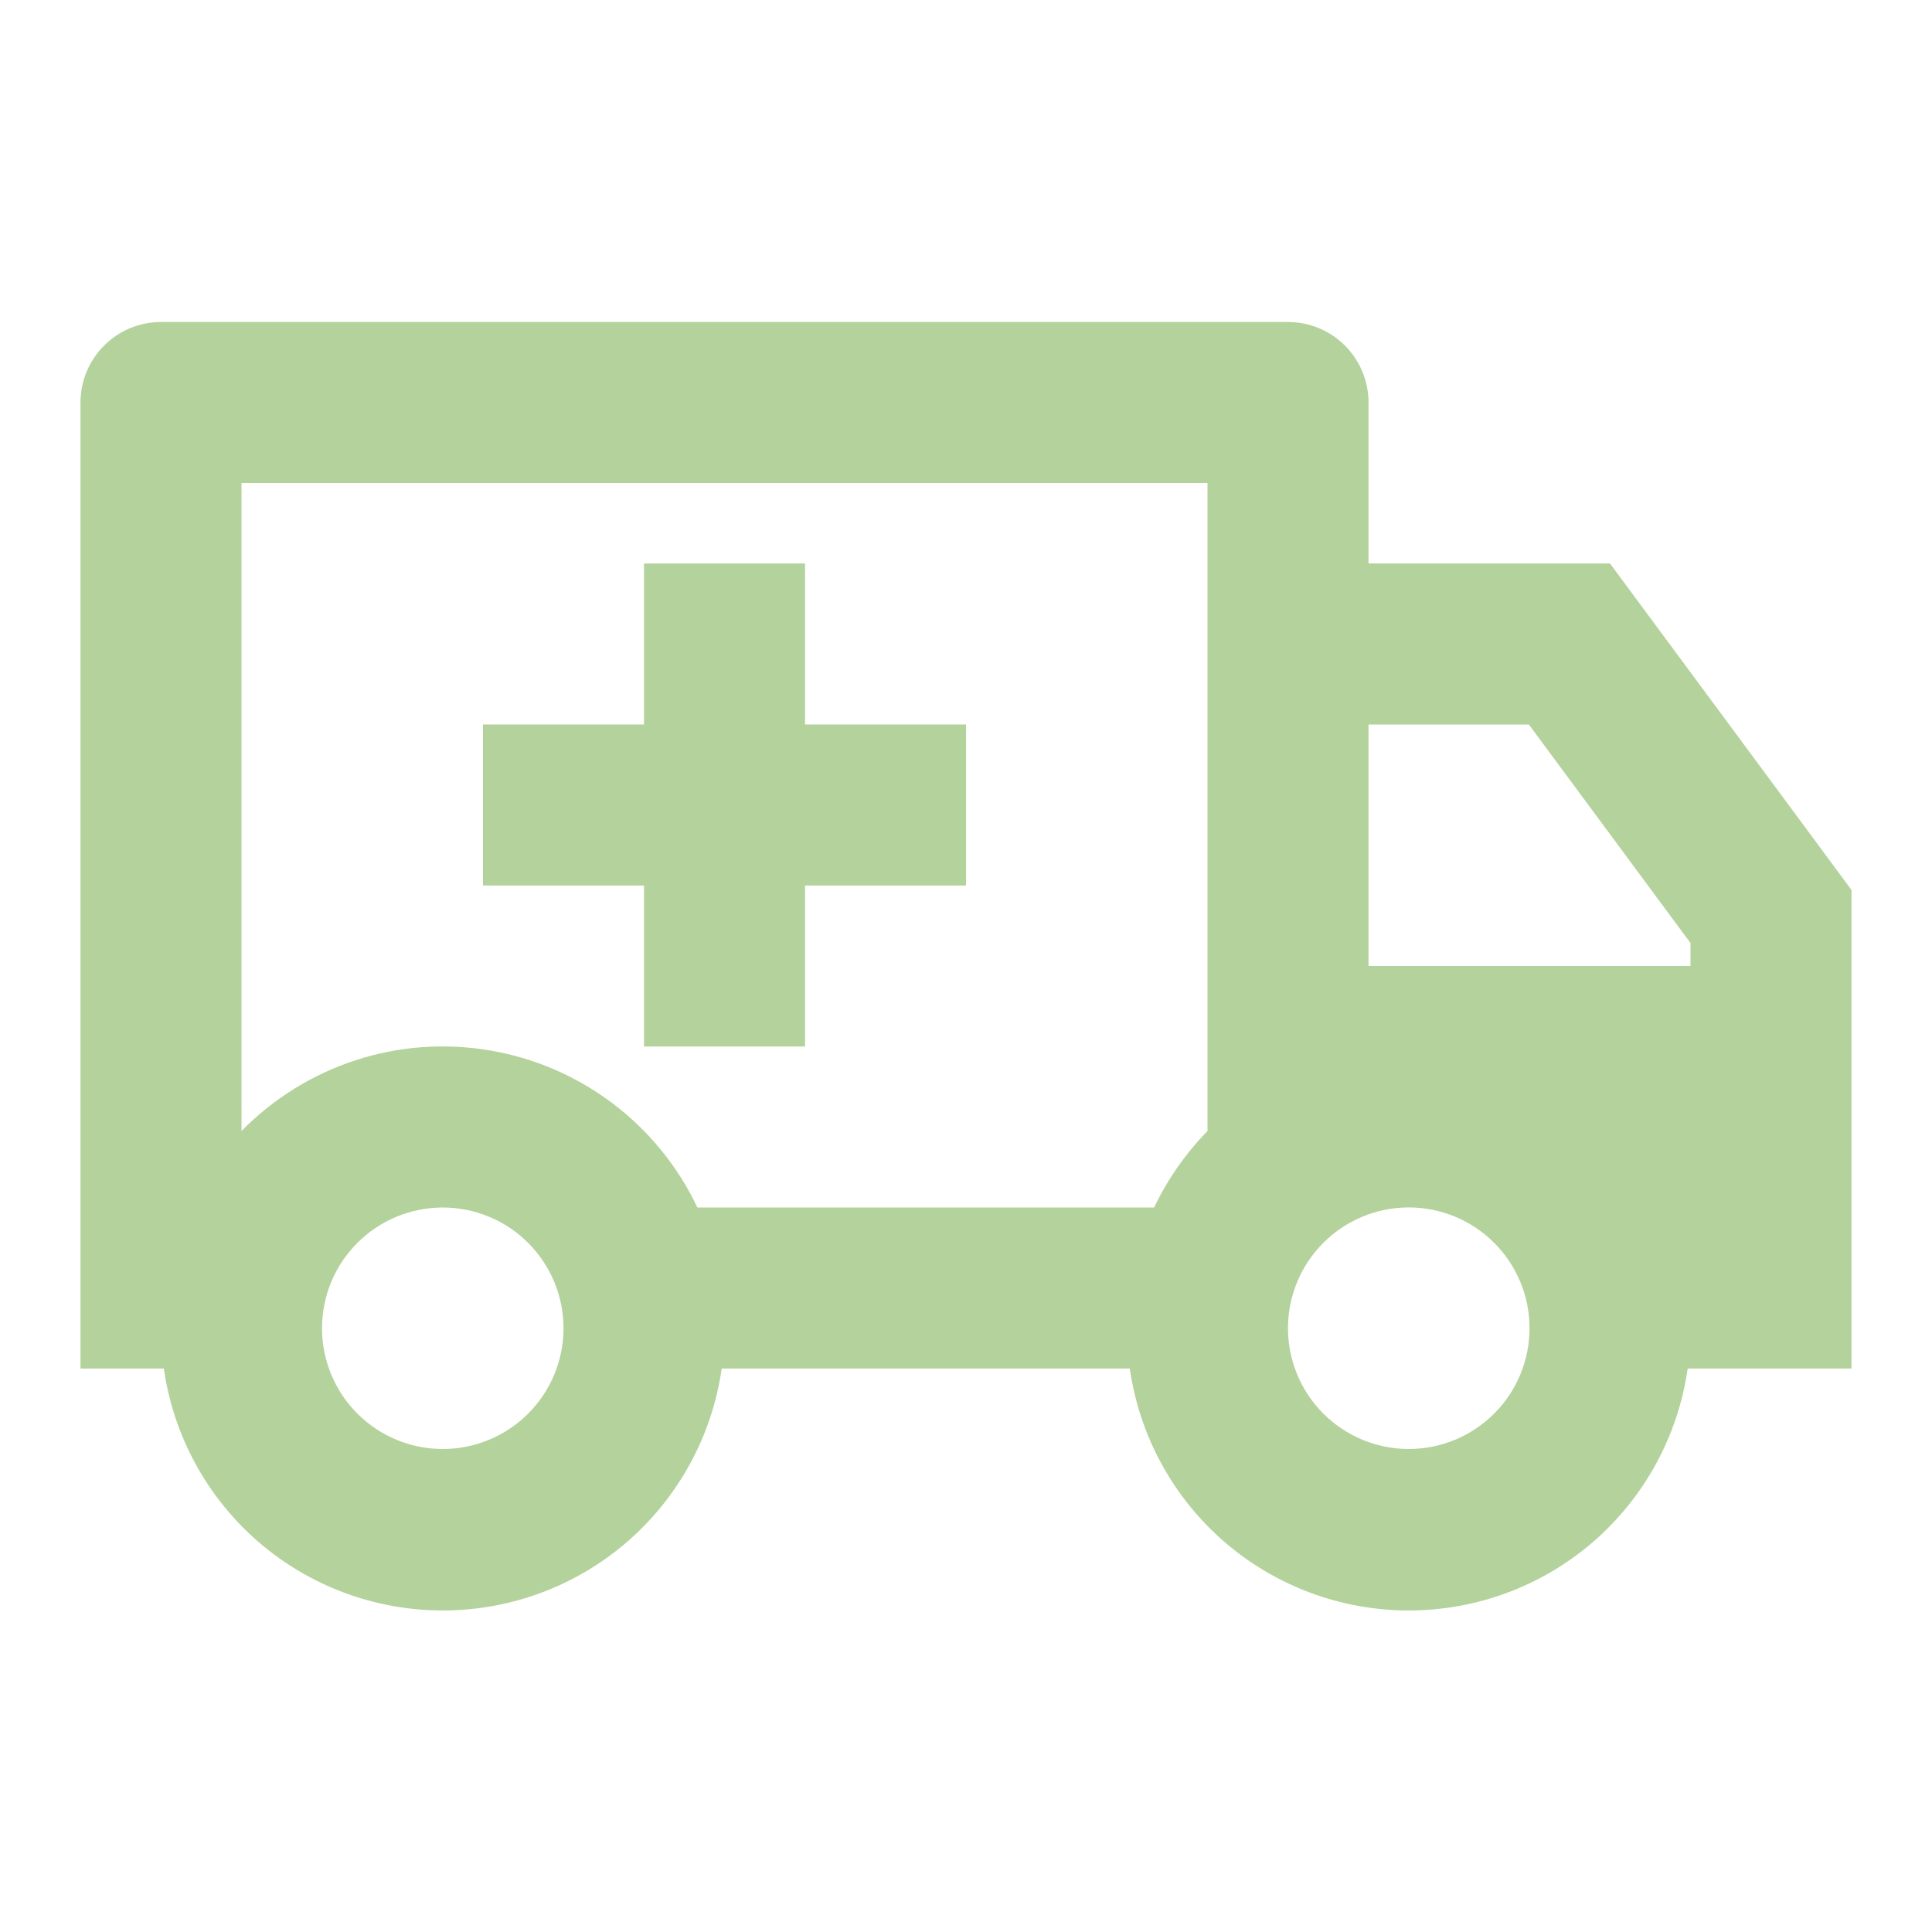 <svg width="80" height="80" viewBox="0 0 80 80" fill="none" xmlns="http://www.w3.org/2000/svg">
<path d="M26.667 23.333H33.334V30H40V36.667H33.334V43.333H26.667V36.667H20V30H26.667V23.333Z" fill="#B4D29B"/>
<path fill-rule="evenodd" clip-rule="evenodd" d="M25.979 63.835C28.101 61.992 29.487 59.447 29.884 56.667H46.783C47.18 59.447 48.566 61.992 50.688 63.835C52.81 65.674 55.524 66.686 58.334 66.686C61.142 66.686 63.857 65.674 65.979 63.835C68.101 61.992 69.487 59.447 69.883 56.667H76.667V36.852L66.667 23.333H56.667V16.667C56.667 15.781 56.316 14.935 55.691 14.31C55.065 13.685 54.218 13.333 53.334 13.333H6.667C5.783 13.333 4.935 13.685 4.31 14.31C3.685 14.935 3.333 15.781 3.333 16.667V56.667H6.784C7.18 59.447 8.566 61.992 10.688 63.835C12.81 65.674 15.524 66.686 18.334 66.686C21.142 66.686 23.857 65.674 25.979 63.835ZM10 20H50V46.833C49.1 47.754 48.35 48.825 47.79 50H28.877C28.072 48.301 26.868 46.823 25.369 45.69C23.869 44.557 22.118 43.802 20.265 43.493C18.411 43.18 16.51 43.32 14.723 43.903C12.935 44.486 11.315 45.492 10 46.833V20ZM70 40H56.667V30H63.307L70 39.049V40ZM61.87 58.535C60.932 59.473 59.66 60 58.334 60C57.007 60 55.735 59.473 54.797 58.535C53.859 57.598 53.332 56.325 53.332 54.997C53.332 53.672 53.859 52.399 54.797 51.462C55.735 50.524 57.007 49.997 58.334 49.997C59.66 49.997 60.932 50.524 61.87 51.462C62.808 52.399 63.335 53.672 63.335 54.997C63.335 56.325 62.808 57.598 61.87 58.535ZM22.953 53.086C23.204 53.695 23.334 54.342 23.334 55C23.334 56.325 22.807 57.598 21.869 58.535C20.931 59.473 19.66 60 18.334 60C17.007 60 15.736 59.473 14.798 58.535C13.86 57.598 13.334 56.325 13.334 55C13.334 54.342 13.463 53.695 13.714 53.086C13.895 52.65 14.135 52.246 14.429 51.878C14.544 51.735 14.667 51.595 14.798 51.465C15.262 50.999 15.813 50.631 16.42 50.381C17.027 50.13 17.677 50 18.334 50C18.99 50 19.64 50.13 20.247 50.381C20.854 50.631 21.405 50.999 21.869 51.465C22.333 51.93 22.702 52.48 22.953 53.086Z" fill="#B4D29B"/>
</svg>
